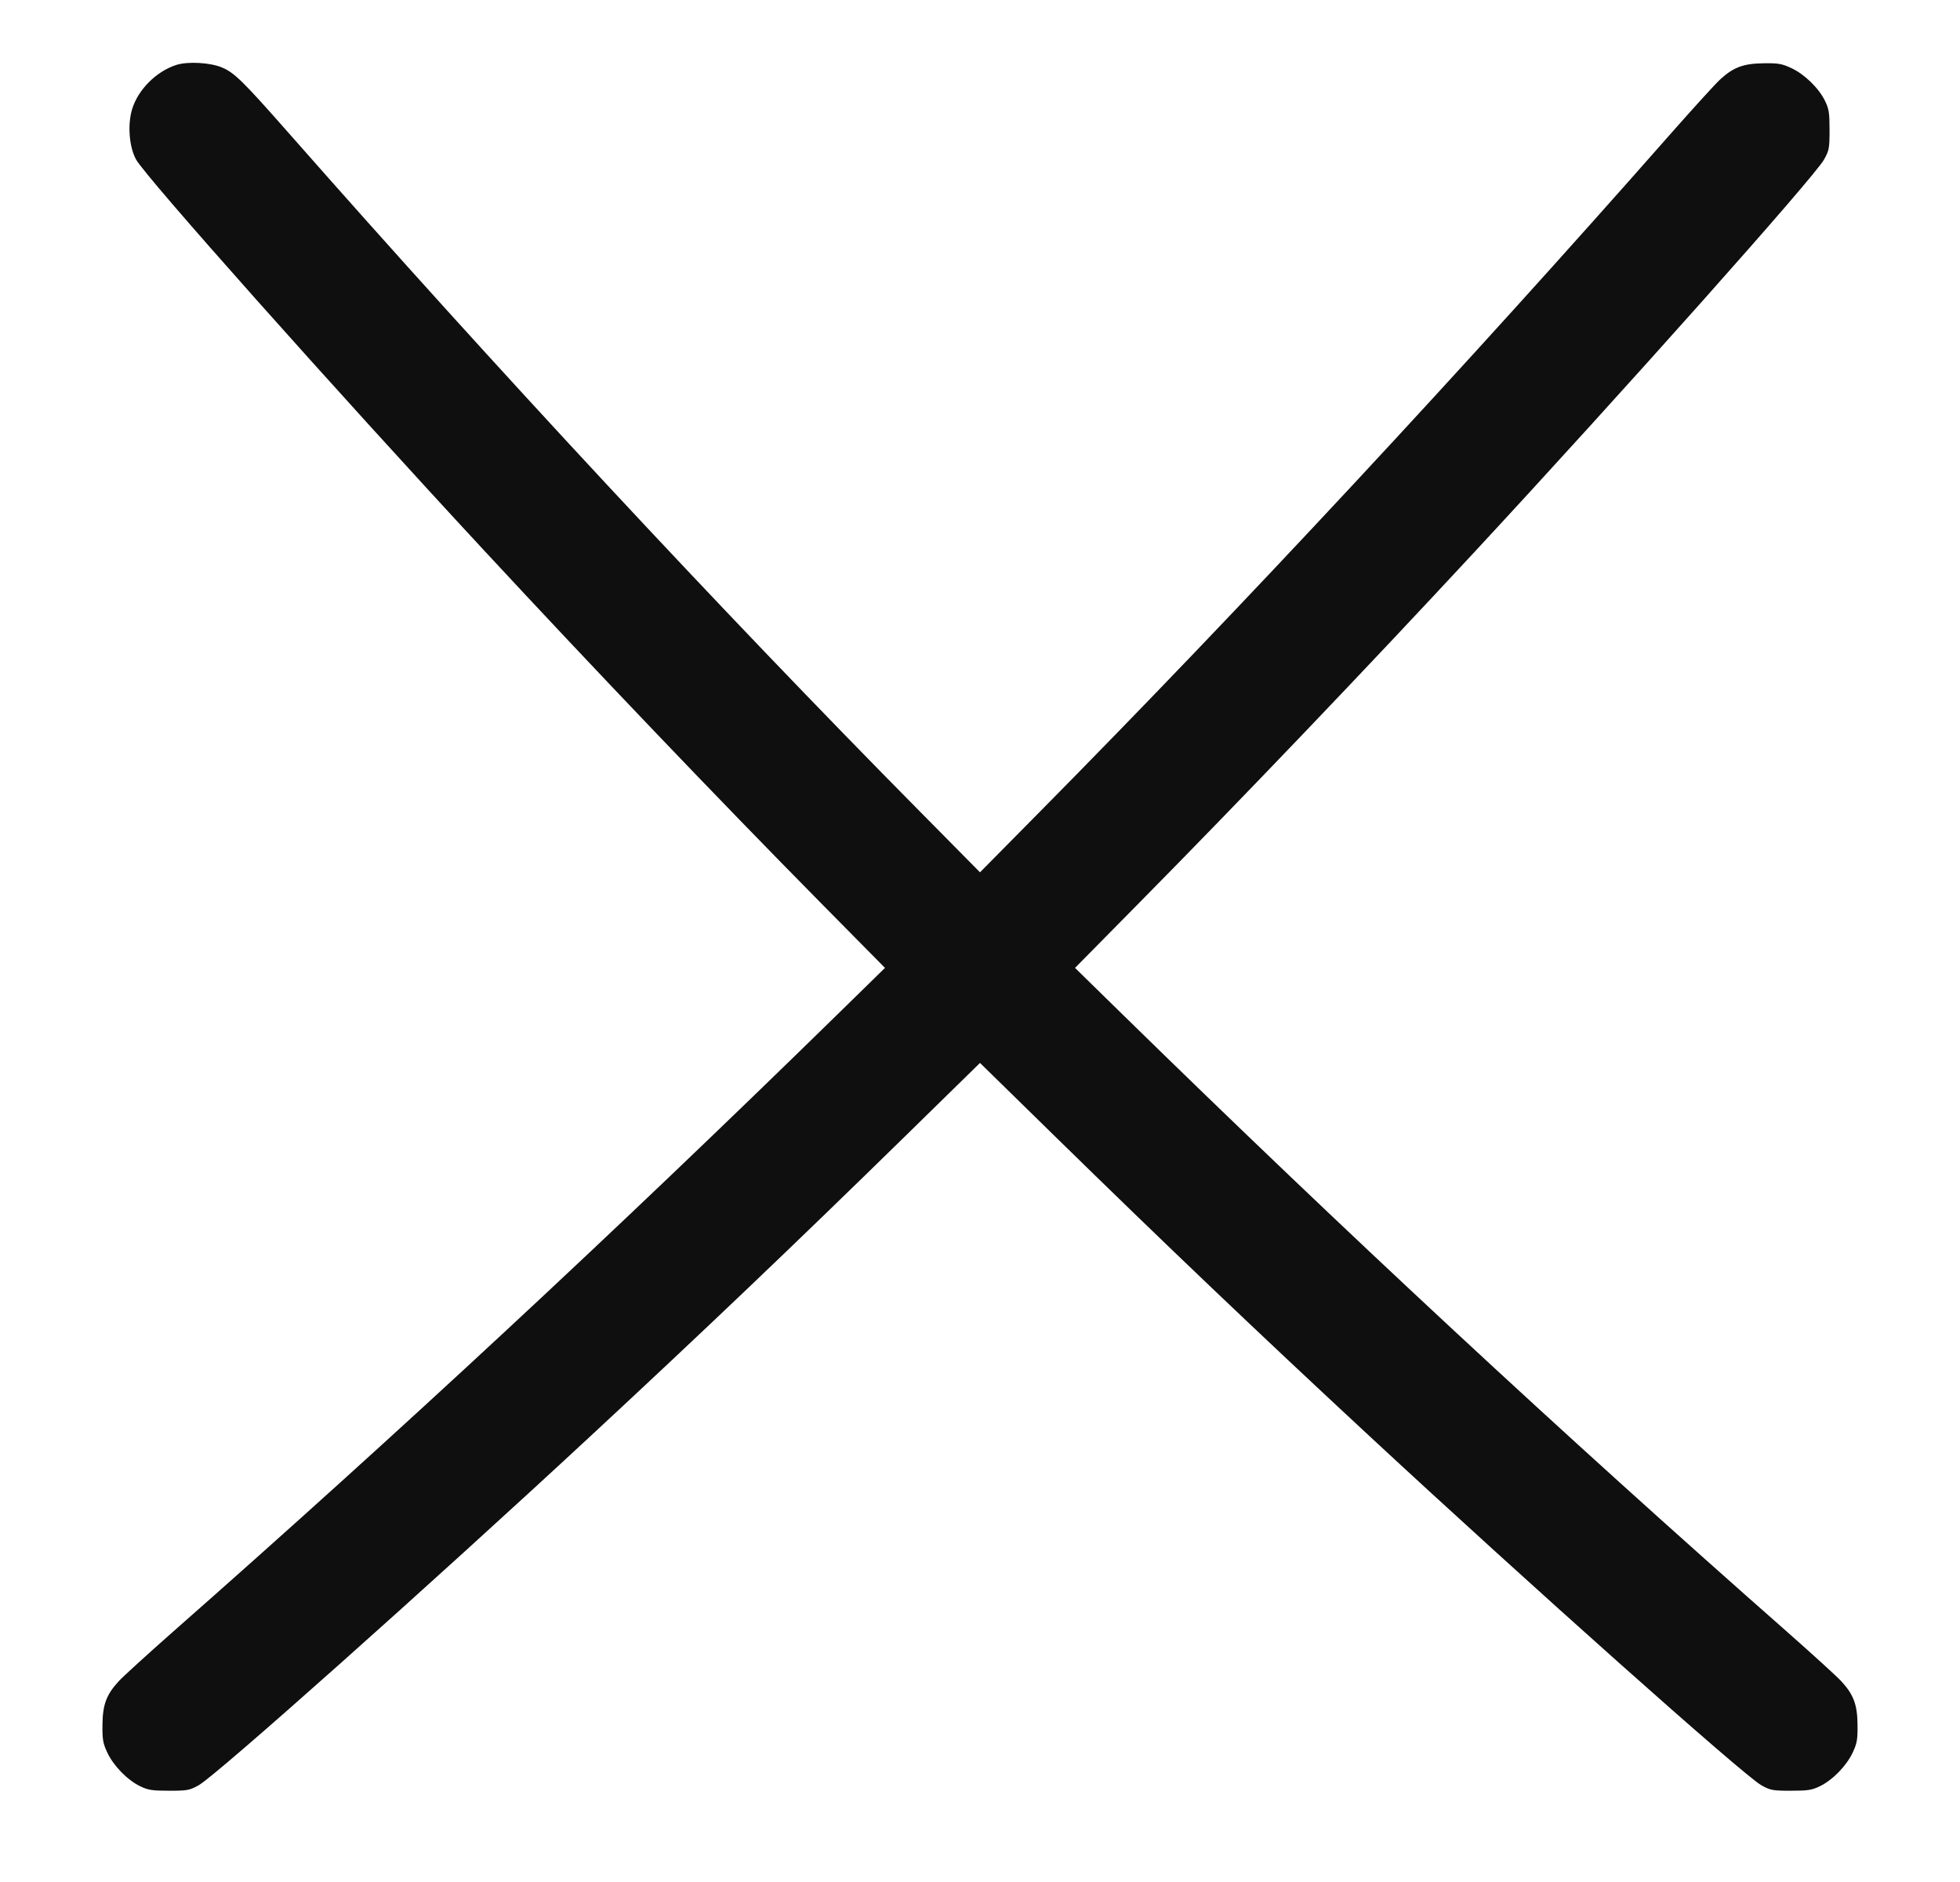 <svg width="25" height="24" viewBox="0 0 25 24" fill="none" xmlns="http://www.w3.org/2000/svg">
<path fill-rule="evenodd" clip-rule="evenodd" d="M2.249 0.828C1.996 0.909 1.765 1.139 1.687 1.386C1.625 1.584 1.646 1.87 1.735 2.033C1.855 2.255 4.255 4.95 6.175 7.02C7.598 8.554 9.153 10.181 10.472 11.517L11.288 12.343L10.688 12.93C7.837 15.719 5.089 18.272 2.204 20.811C1.881 21.096 1.57 21.379 1.513 21.441C1.357 21.611 1.309 21.739 1.307 21.996C1.305 22.183 1.313 22.231 1.369 22.35C1.447 22.517 1.622 22.697 1.784 22.777C1.888 22.828 1.937 22.836 2.156 22.836C2.389 22.836 2.417 22.831 2.533 22.767C2.758 22.642 5.481 20.217 7.532 18.314C8.957 16.992 10.114 15.89 11.558 14.477L12.5 13.555L13.442 14.477C14.879 15.883 16.023 16.973 17.468 18.314C19.515 20.213 22.242 22.642 22.467 22.767C22.583 22.831 22.611 22.836 22.844 22.836C23.063 22.836 23.112 22.828 23.216 22.777C23.378 22.697 23.553 22.517 23.631 22.35C23.687 22.231 23.695 22.183 23.693 21.996C23.691 21.739 23.643 21.611 23.487 21.441C23.43 21.379 23.119 21.096 22.796 20.811C19.911 18.272 17.149 15.706 14.324 12.942L13.712 12.343L14.528 11.516C15.845 10.182 17.41 8.545 18.814 7.032C20.71 4.988 23.142 2.258 23.267 2.033C23.331 1.917 23.336 1.889 23.336 1.656C23.336 1.437 23.328 1.388 23.277 1.284C23.197 1.122 23.017 0.947 22.85 0.869C22.73 0.813 22.683 0.804 22.496 0.807C22.239 0.81 22.11 0.857 21.941 1.013C21.879 1.07 21.596 1.381 21.311 1.704C18.688 4.684 15.822 7.764 13.259 10.356L12.5 11.124L11.729 10.344C9.172 7.759 6.319 4.692 3.689 1.704C3.102 1.038 2.992 0.929 2.835 0.862C2.685 0.797 2.395 0.781 2.249 0.828Z" fill="#0F0F0F"/>
</svg>
